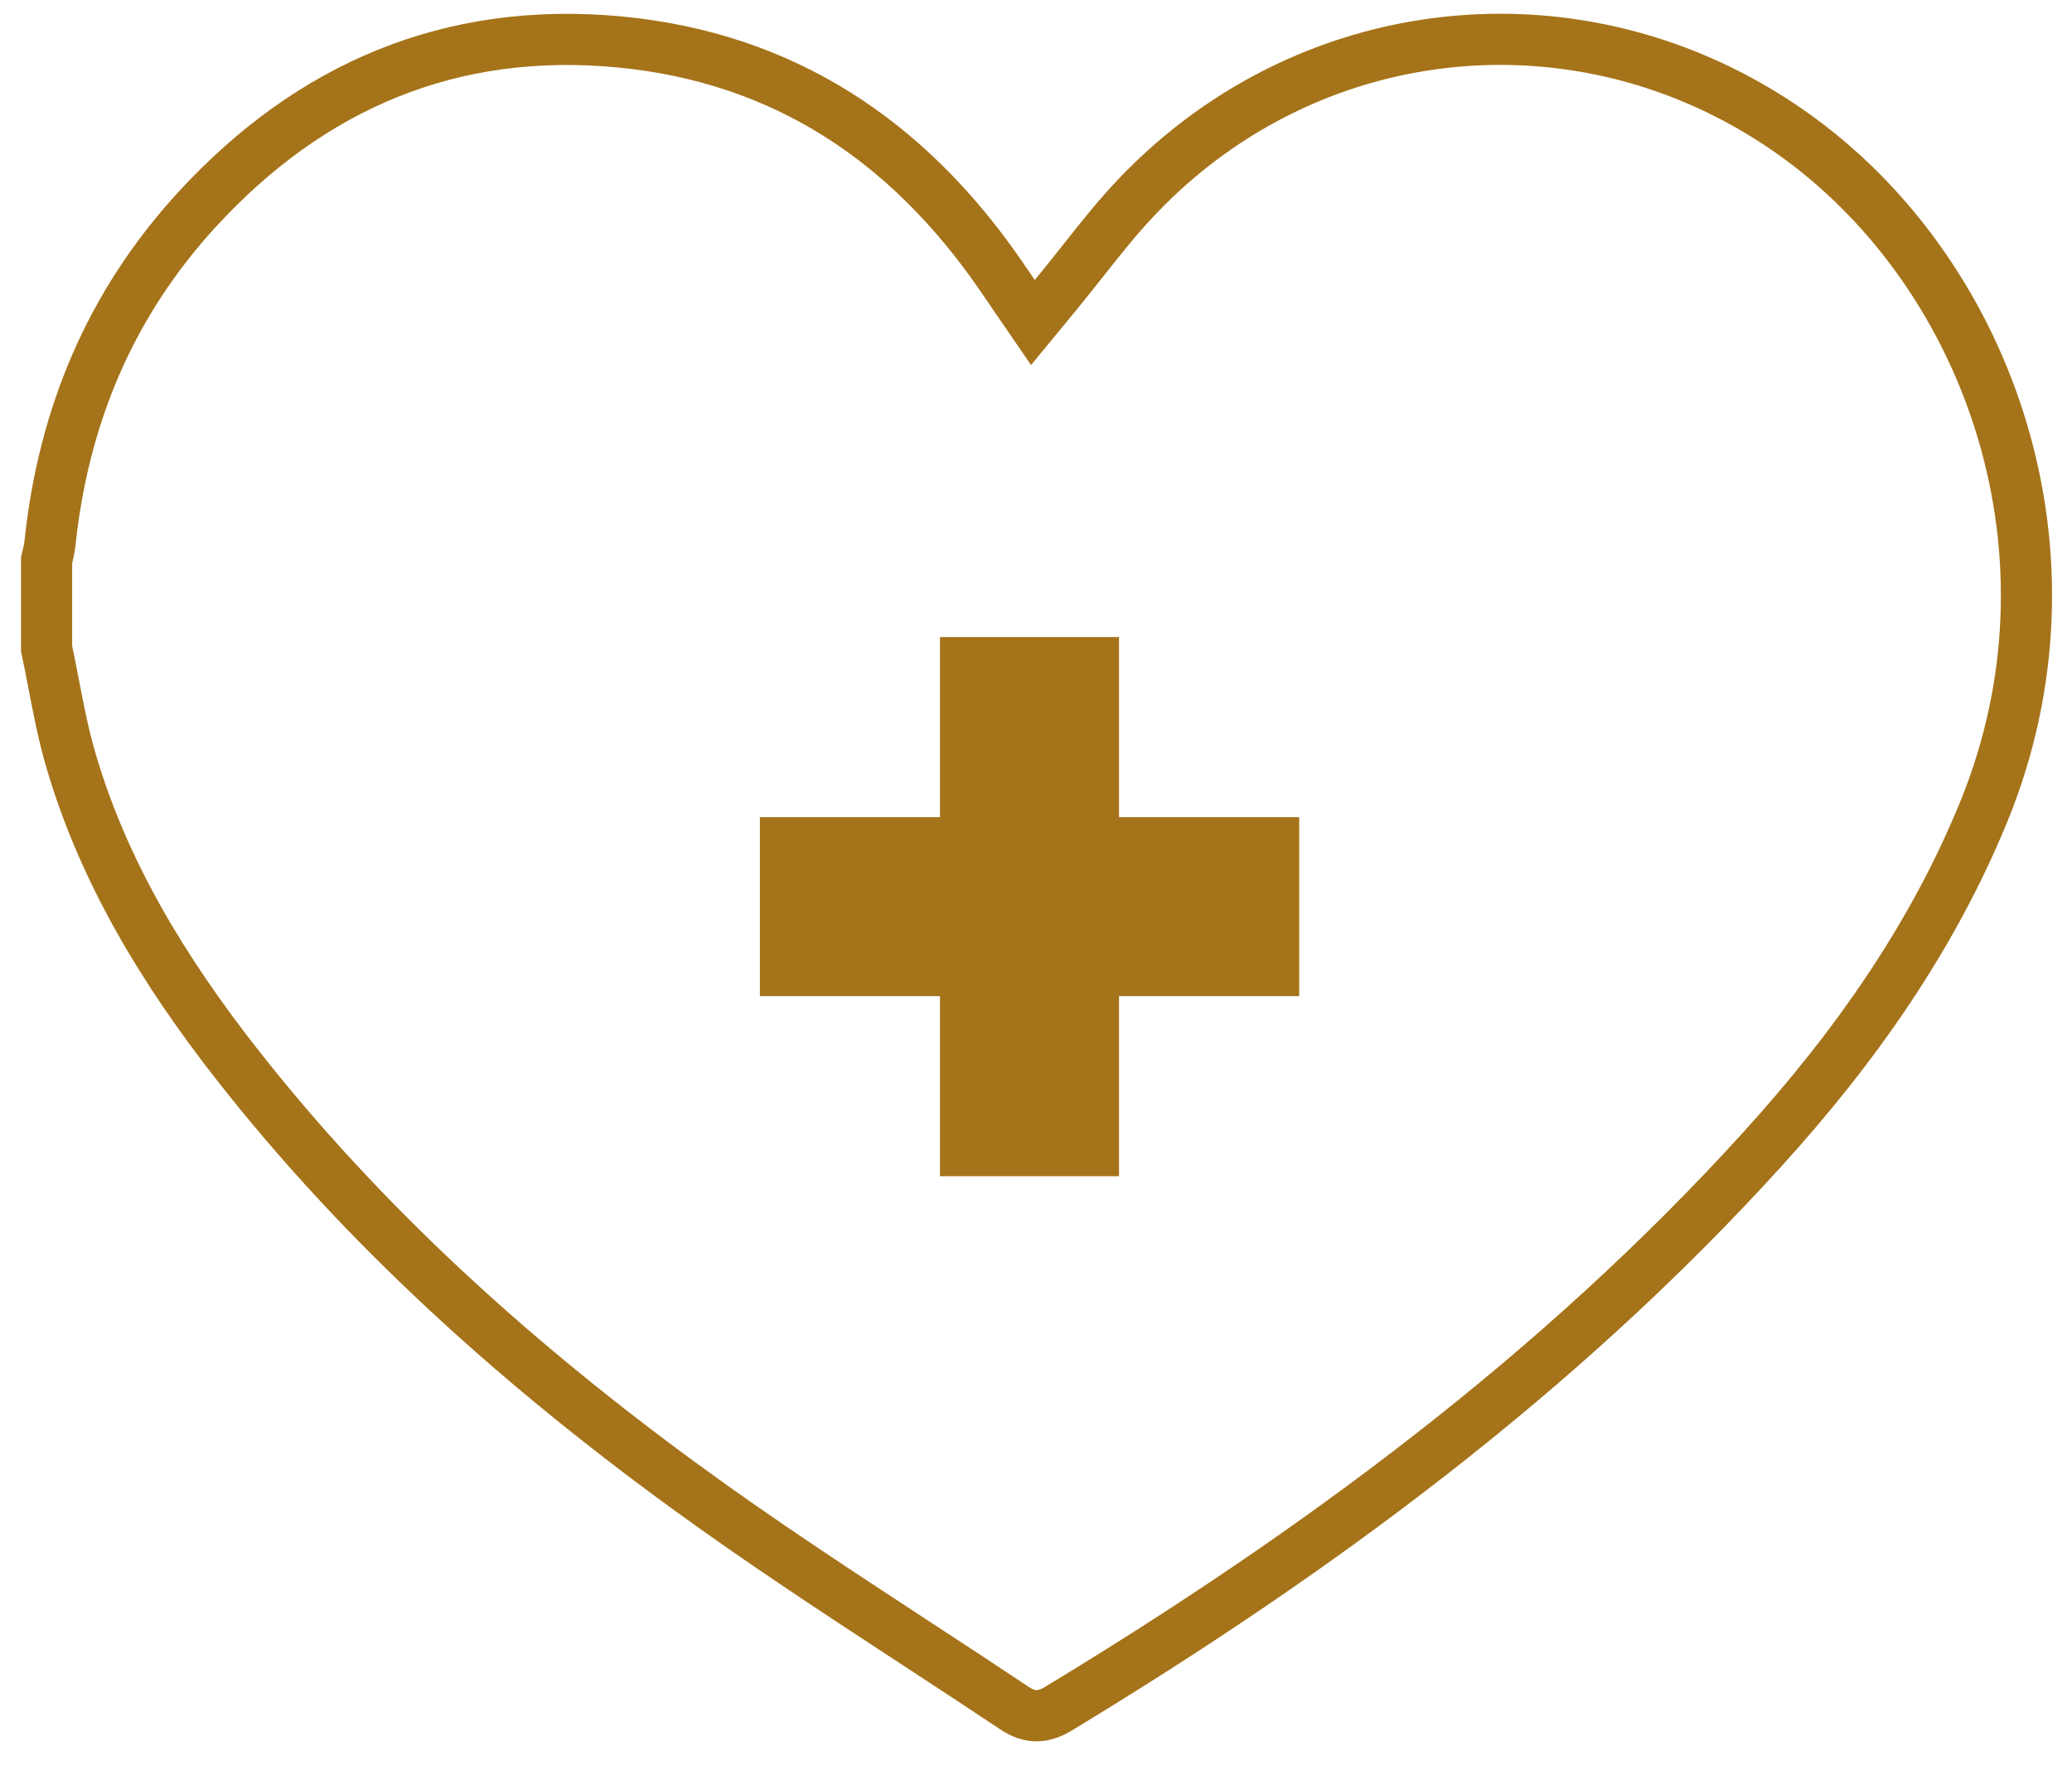 <svg width="81" height="69" viewBox="0 0 81 69" fill="none" xmlns="http://www.w3.org/2000/svg">
<path d="M24.222 1.64C30.641 2.251 35.507 5.515 39.13 10.786C39.234 10.938 39.33 11.078 39.42 11.21C39.492 11.316 39.56 11.416 39.627 11.514L40.379 12.611L41.224 11.585C41.611 11.115 41.97 10.66 42.319 10.22C43.043 9.305 43.72 8.449 44.494 7.641L44.495 7.641C51.399 0.431 62.301 -0.494 70.351 5.414C77.837 10.91 81.627 21.736 77.561 31.713C75.548 36.645 72.513 40.953 68.898 44.935L68.898 44.935C60.96 53.682 51.529 60.662 41.365 66.817C41.033 67.018 40.749 67.089 40.503 67.086C40.26 67.082 39.984 67.004 39.668 66.794C38.371 65.929 37.074 65.079 35.78 64.233C32.734 62.24 29.713 60.263 26.793 58.131L26.792 58.131C20.224 53.338 14.227 47.956 9.243 41.59L9.243 41.59C6.4 37.958 4.065 34.118 2.786 29.776L2.785 29.772C2.49 28.781 2.299 27.793 2.099 26.751C2.011 26.297 1.922 25.833 1.821 25.355V21.912C1.821 21.91 1.822 21.908 1.822 21.906C1.861 21.748 1.929 21.463 1.954 21.24L1.954 21.238C2.478 16.275 4.313 11.888 7.695 8.2C12.136 3.362 17.631 1.014 24.222 1.64L24.222 1.64Z" stroke="#A57319" stroke-width="2"/>
<path d="M40.246 24.909V45.99" stroke="#A57319" stroke-width="7"/>
<path d="M50.788 35.45L29.706 35.45" stroke="#A57319" stroke-width="7"/>
</svg>
